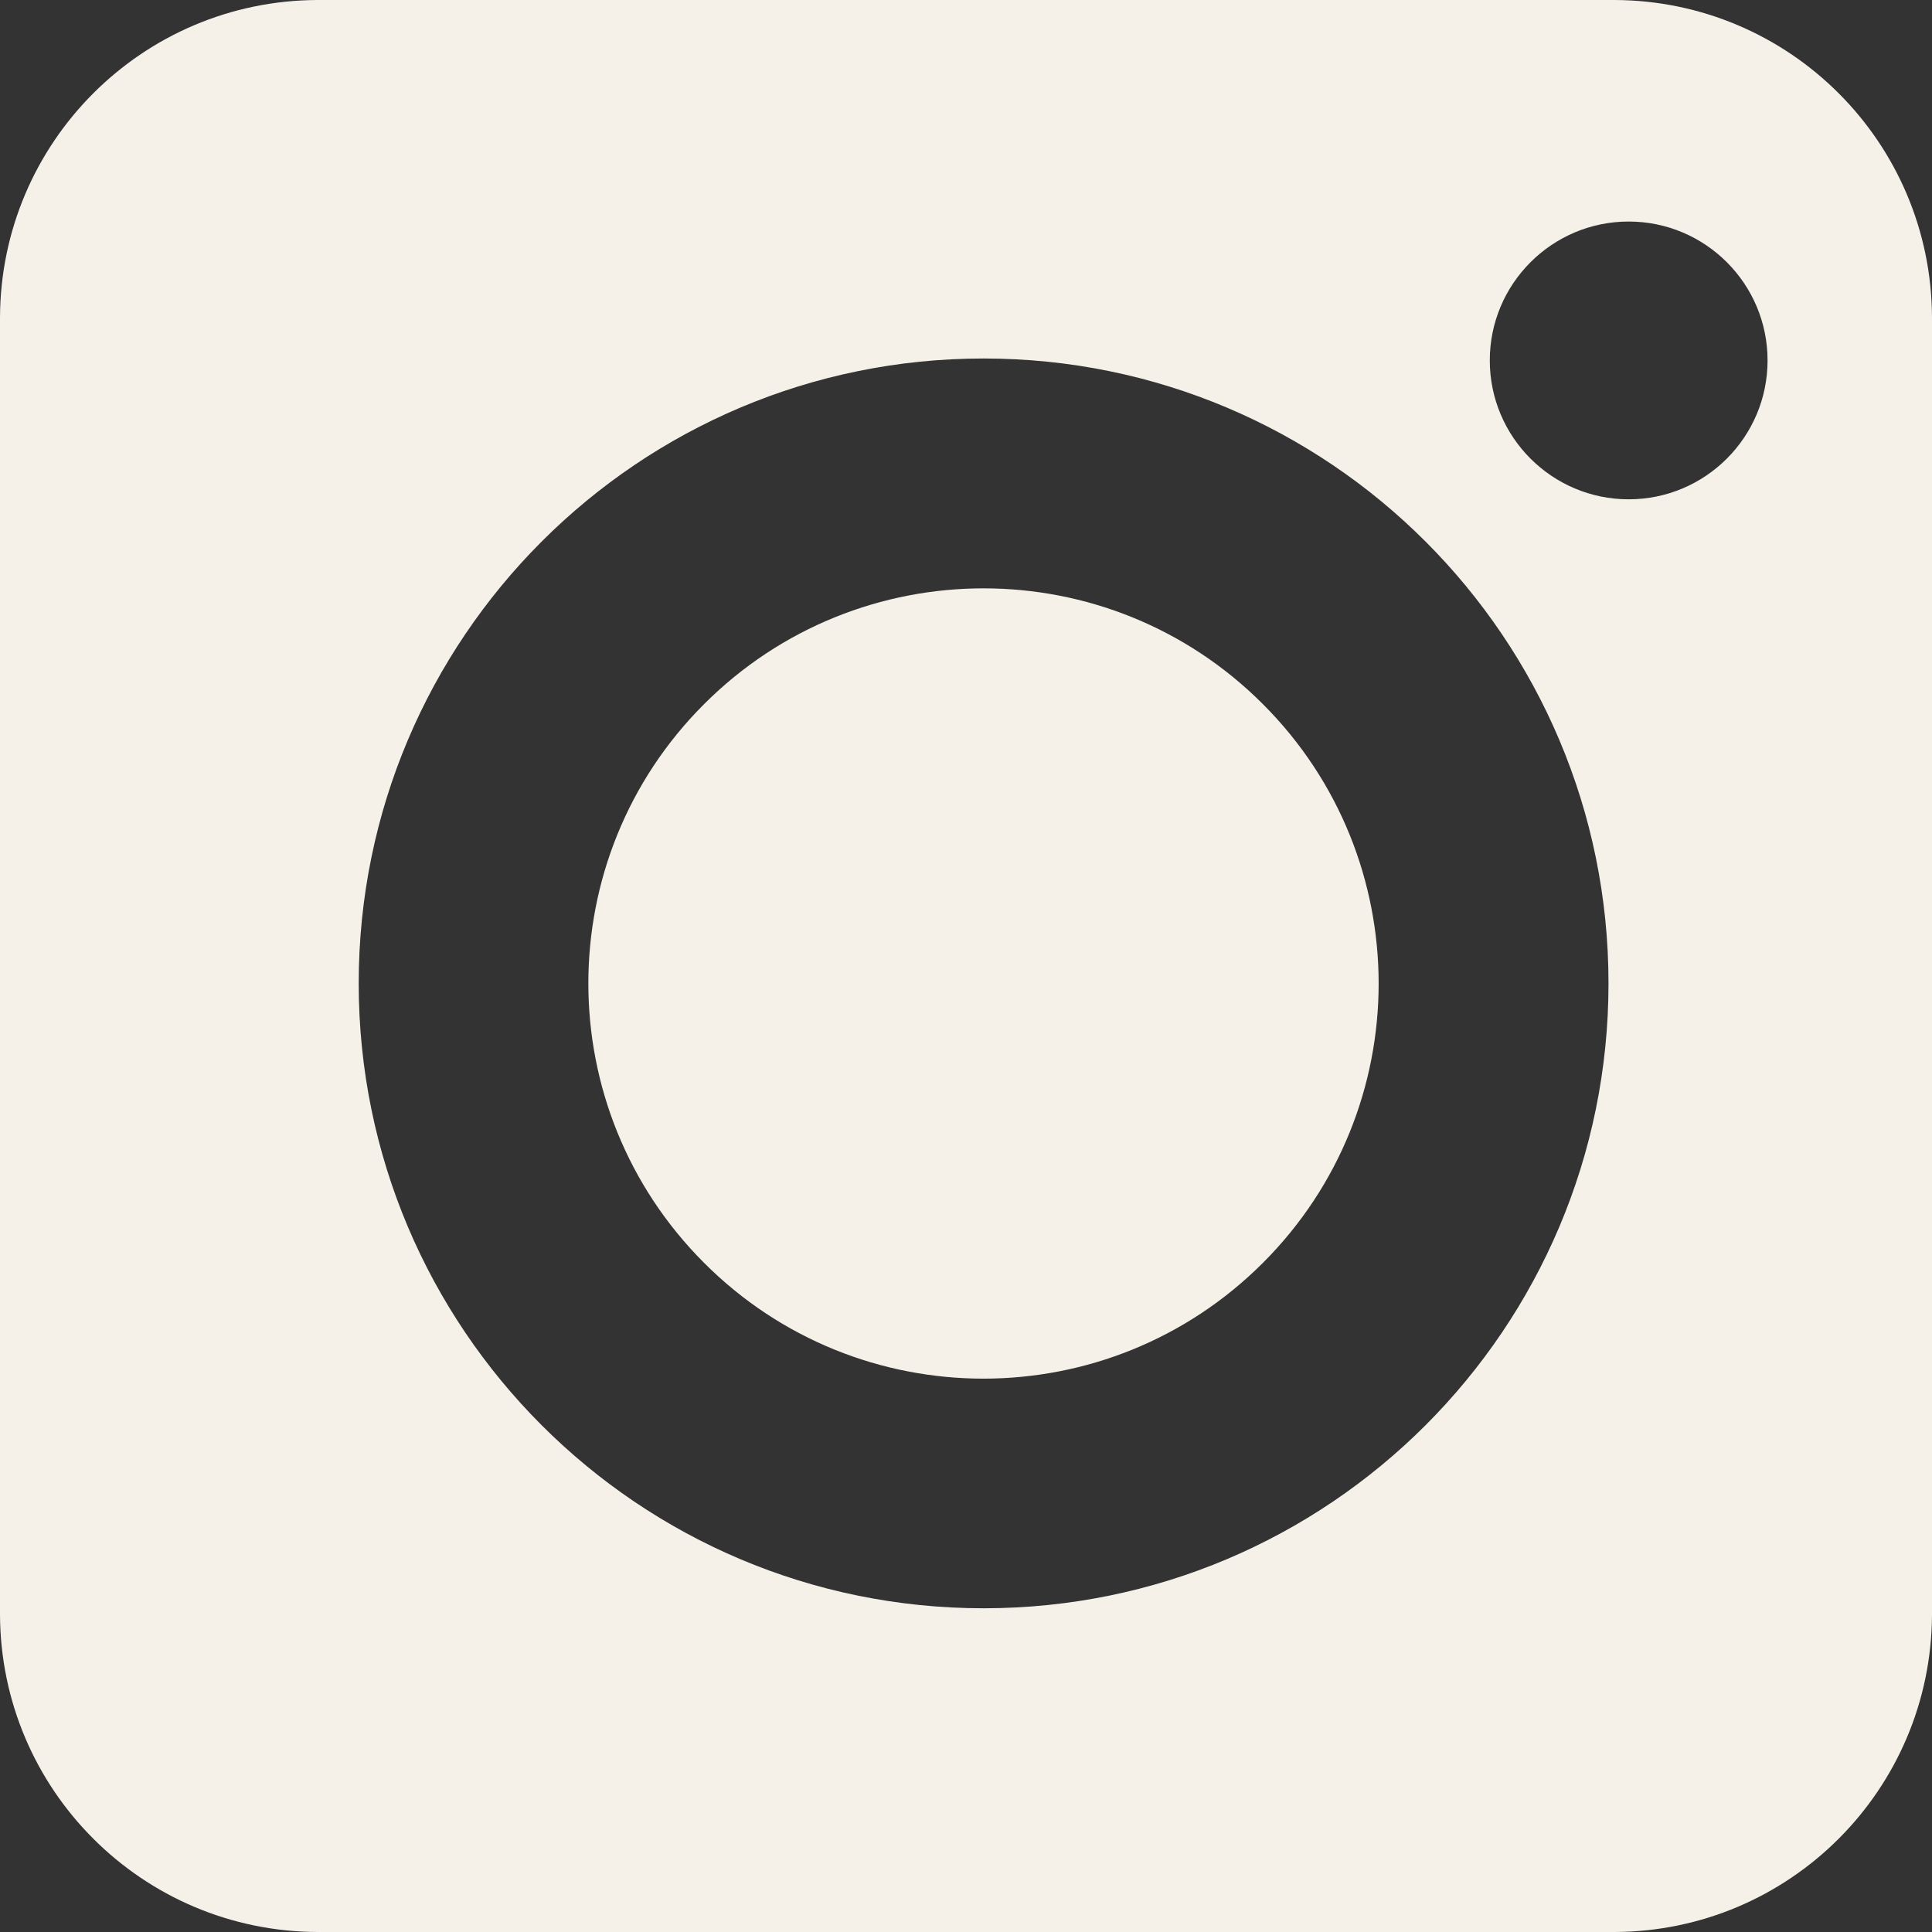 <svg xmlns="http://www.w3.org/2000/svg" width="63" height="63" viewBox="0 0 63 63" fill="none"><rect x="0" y="0" width="63" height="63" fill="#333333" stroke="none"/><path fill-rule="evenodd" clip-rule="evenodd" d="M52.647 0H10.353C4.641 0.021 0.021 4.641 0 10.353V52.647C0.021 58.359 4.641 62.979 10.353 63H52.647C58.359 62.979 62.979 58.359 63 52.647V10.353C62.979 4.641 58.359 0.021 52.647 0ZM41.181 22.96C46.214 27.993 46.214 36.155 41.181 41.181C36.148 46.214 27.986 46.214 22.96 41.181C17.927 36.148 17.927 27.986 22.96 22.96C27.993 17.927 36.155 17.927 41.181 22.96ZM32.074 11.69C43.33 11.69 52.451 20.811 52.451 32.067C52.451 43.323 43.33 52.444 32.074 52.444C20.818 52.444 11.697 43.323 11.697 32.067C11.697 20.811 20.818 11.69 32.074 11.69ZM53.109 7.224C55.608 7.224 57.638 9.254 57.638 11.753C57.638 14.252 55.608 16.282 53.109 16.282C50.61 16.282 48.58 14.252 48.58 11.753C48.58 9.254 50.61 7.224 53.109 7.224Z" fill="#F5F1E9"></path></svg>